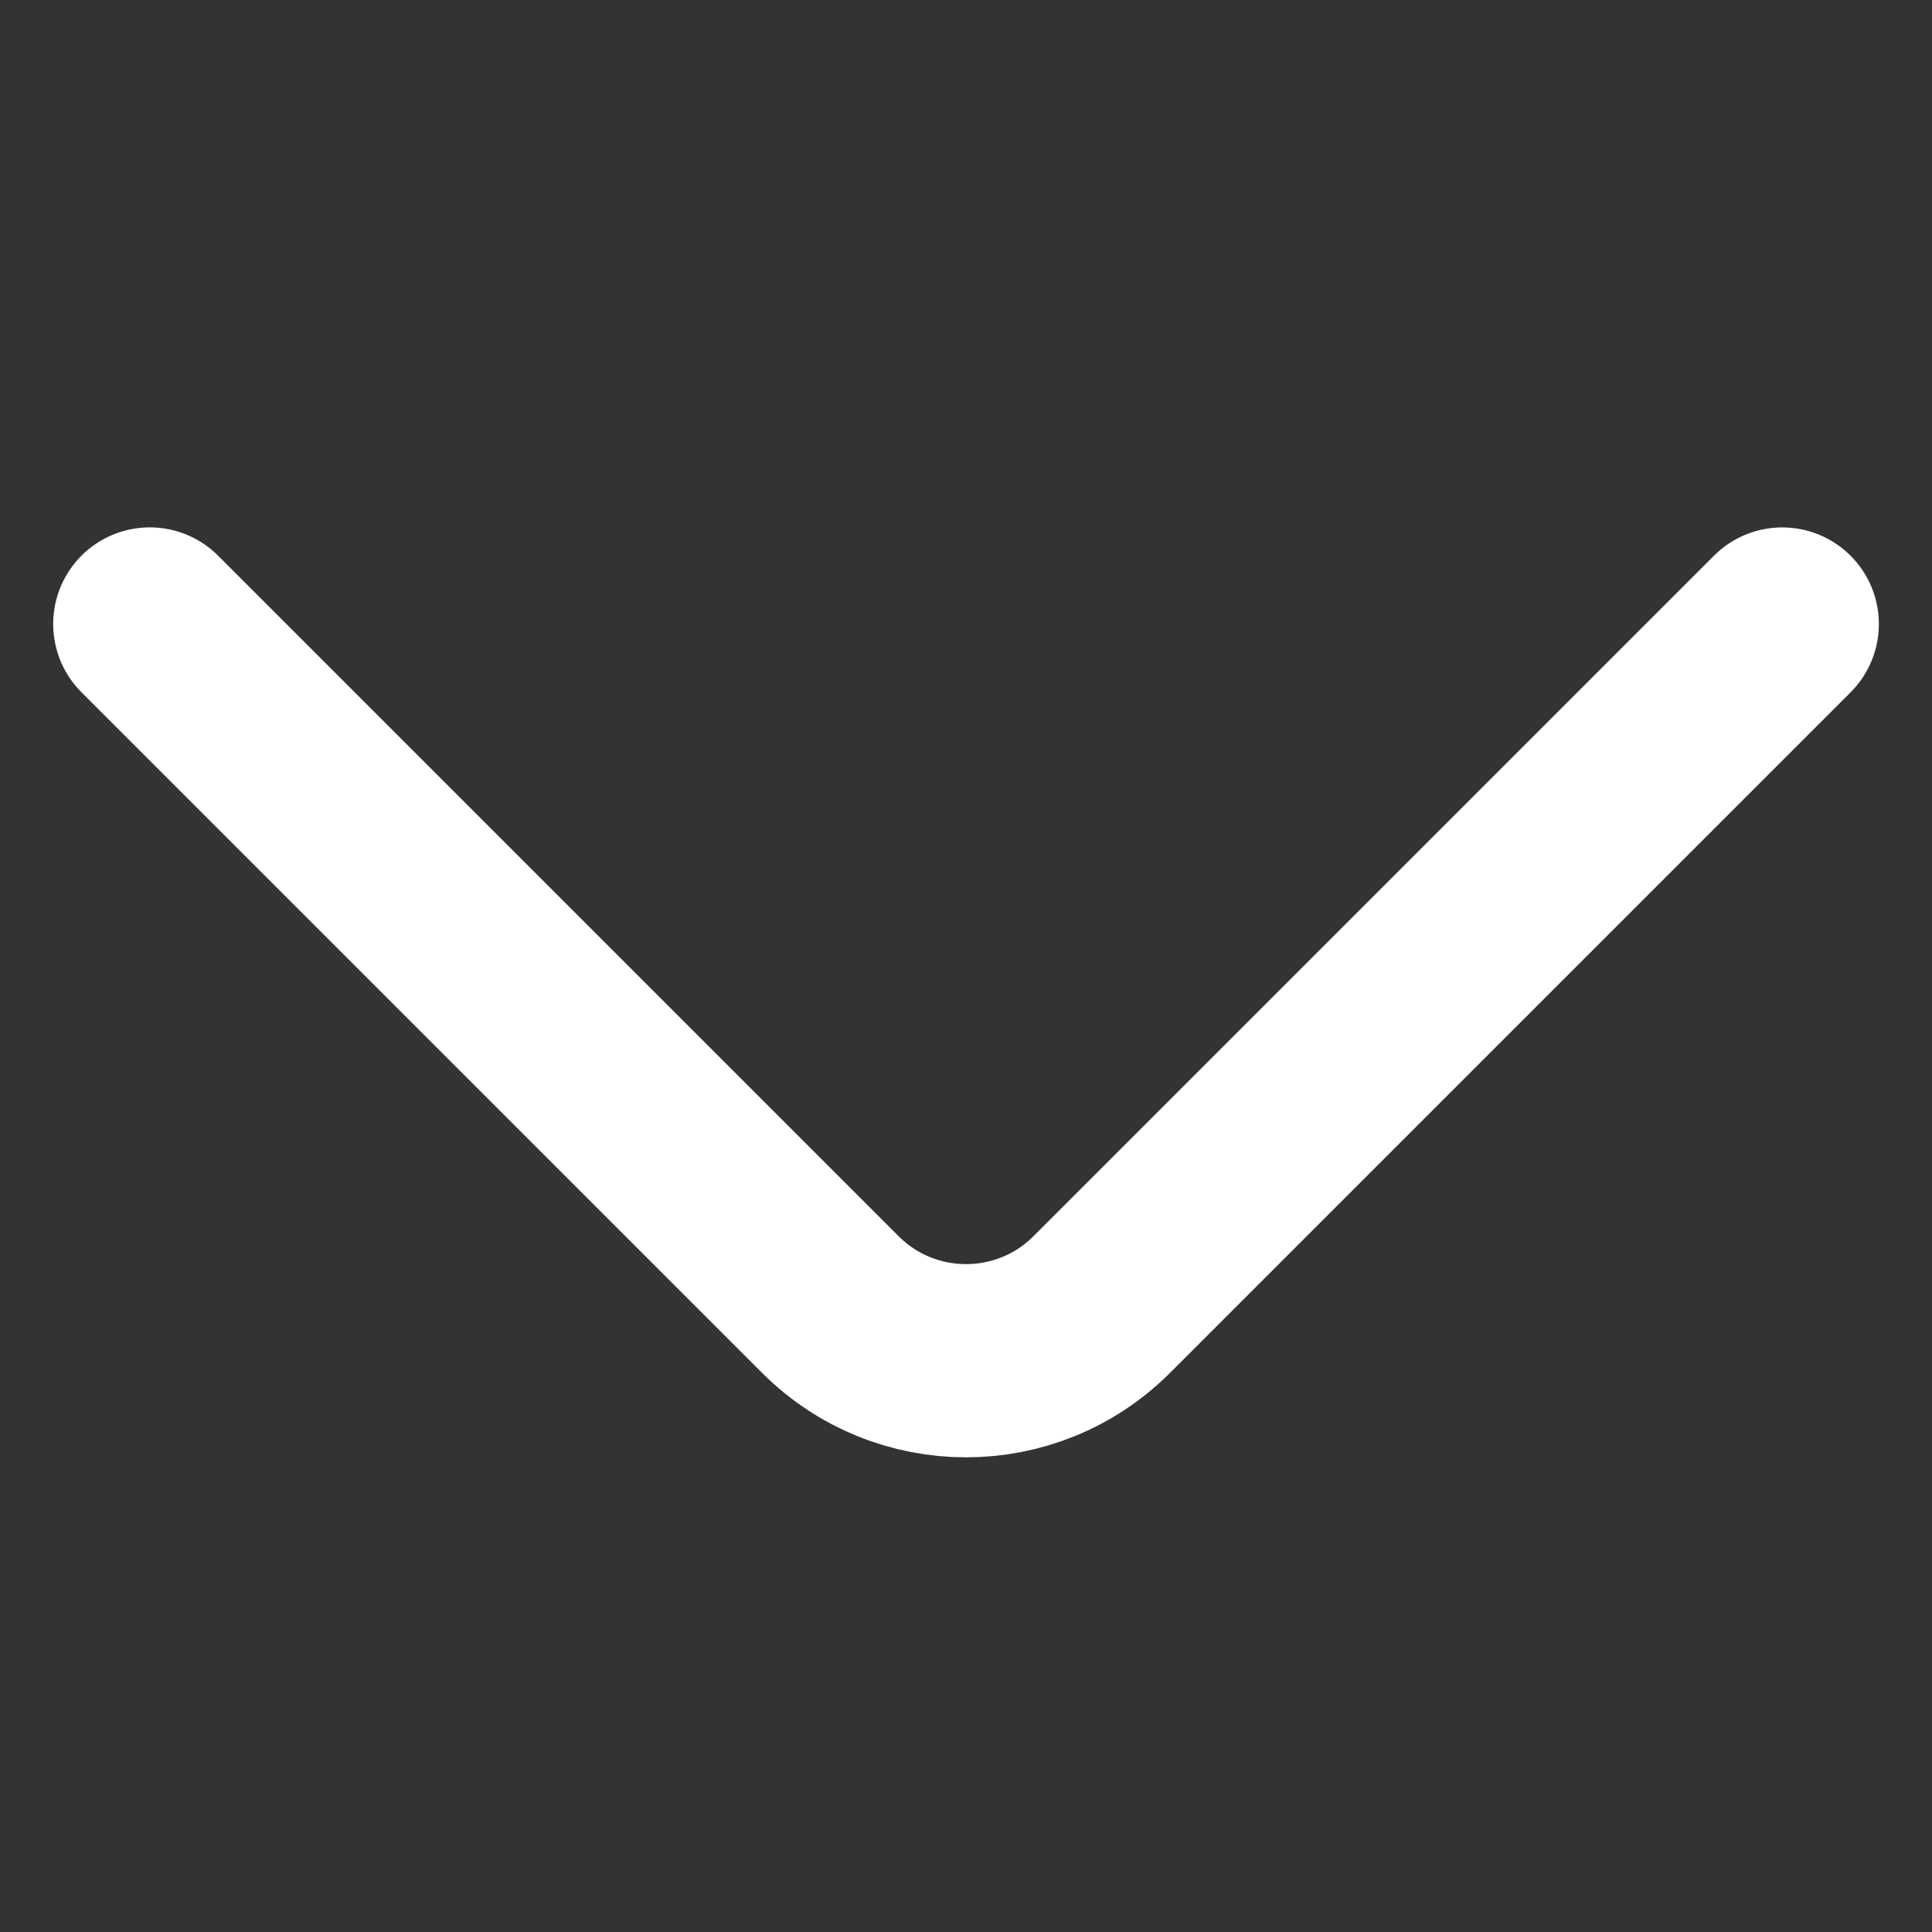 <?xml version="1.0" encoding="UTF-8"?>
<svg width="30px" height="30px" viewBox="0 0 30 30" version="1.1" xmlns="http://www.w3.org/2000/svg" xmlns:xlink="http://www.w3.org/1999/xlink">
    <rect x="0" y="0" width="30" height="30" fill="#333333" stroke="none"/>
    <title>icon/arrow-down</title>
    <g id="icon/arrow-down" stroke="none" stroke-width="1" fill="none" fill-rule="evenodd" stroke-linecap="round" stroke-linejoin="round">
        <path d="M23.962,18.652 L9.018,18.652 C7.372,18.652 6.038,17.317 6.038,15.671 L6.038,0.727" id="Path" stroke="#FFFFFF" stroke-width="3" transform="translate(15, 9.689) rotate(-45) translate(-15, -9.689)"></path>
    </g>
</svg>